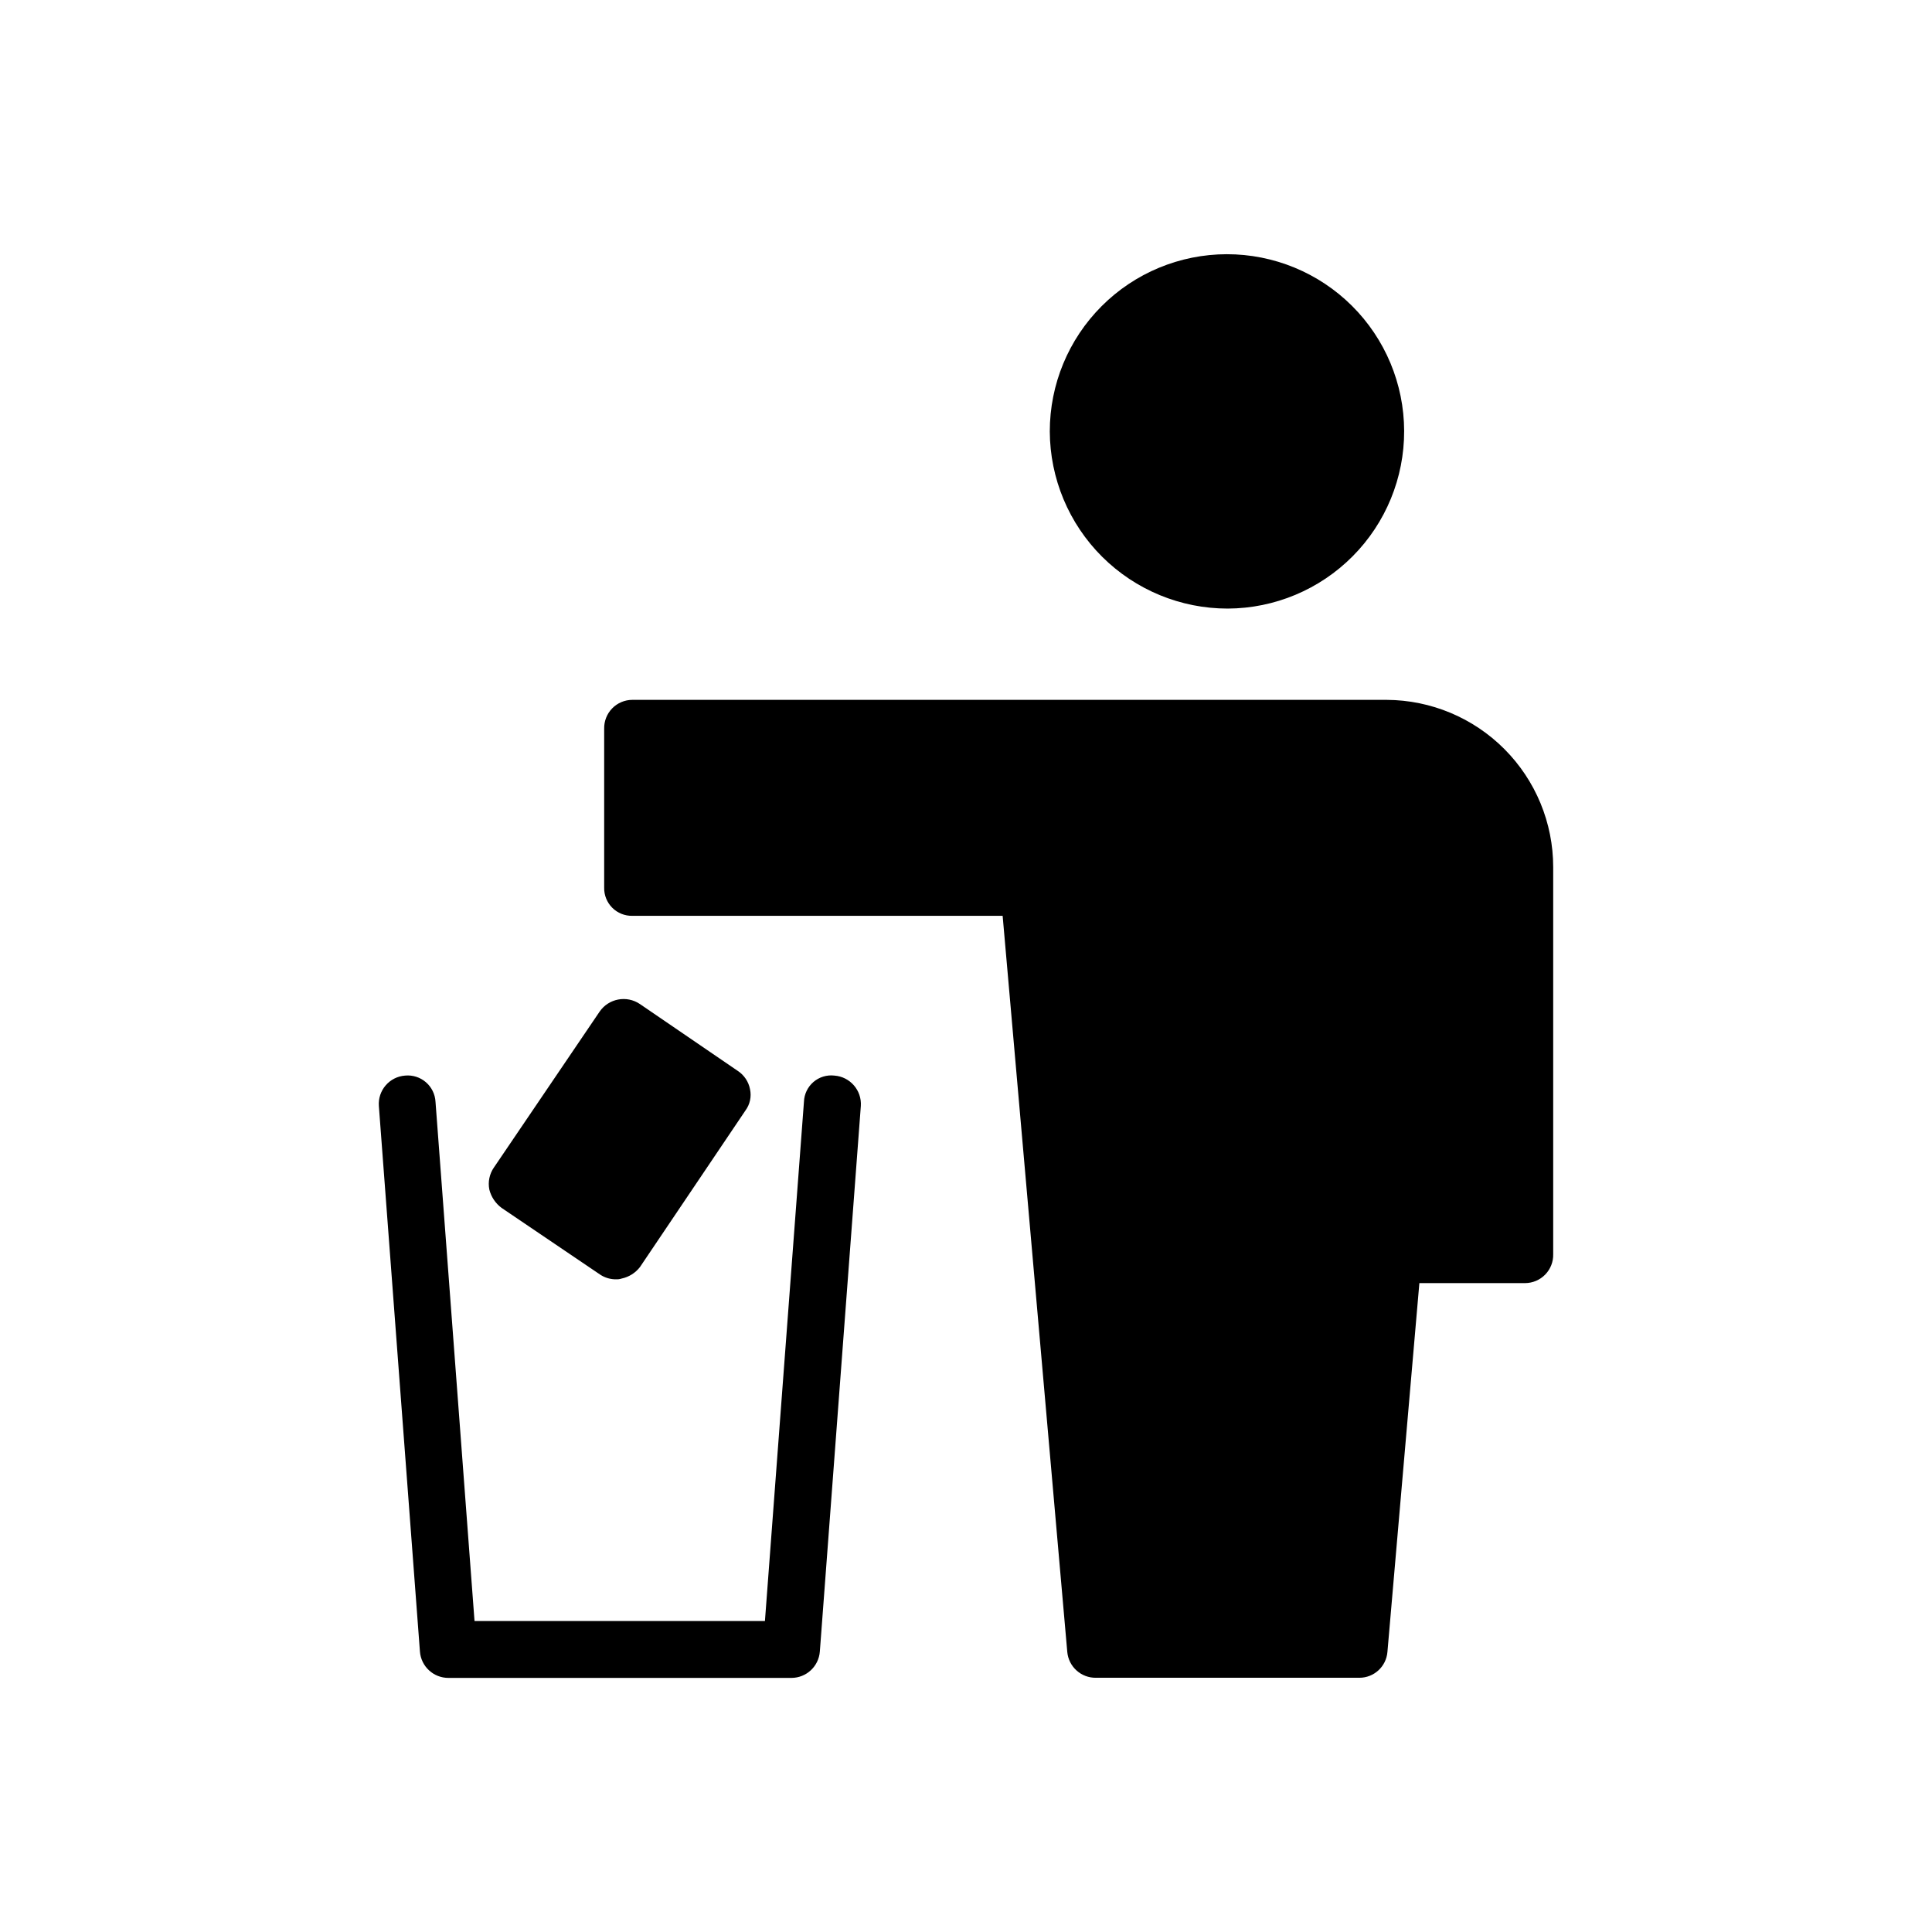 <?xml version="1.0" encoding="UTF-8"?>
<!-- Uploaded to: SVG Repo, www.svgrepo.com, Generator: SVG Repo Mixer Tools -->
<svg fill="#000000" width="800px" height="800px" version="1.1" viewBox="144 144 512 512" xmlns="http://www.w3.org/2000/svg">
 <path d="m372.13 437.1-10.863 144.57c-0.297 3.945-3.582 6.992-7.535 6.992h-90.91c-3.953 0-7.242-3.047-7.535-6.992l-10.883-144.57c-0.301-4.144 2.809-7.75 6.953-8.059 2-0.191 3.992 0.445 5.512 1.758 1.523 1.312 2.441 3.188 2.547 5.195l10.34 137.6 76.961-0.004 10.34-137.6v0.004c0.066-2.023 0.973-3.926 2.504-5.246 1.531-1.32 3.547-1.941 5.555-1.707 4.156 0.301 7.293 3.902 7.016 8.059zm139.35-107.63h-199.91c-2.012 0.004-3.938 0.82-5.34 2.262-1.402 1.441-2.164 3.387-2.117 5.398v42.117c-0.039 1.988 0.734 3.906 2.141 5.316 1.406 1.406 3.328 2.18 5.316 2.141h98.141l17.129 195.07c0.352 3.945 3.699 6.941 7.66 6.852h69.727c3.894 0.012 7.141-2.973 7.457-6.852l8.465-97.738h28.012c2.012-0.008 3.934-0.82 5.336-2.262 1.406-1.441 2.168-3.387 2.117-5.398v-102.57c0.004-11.723-4.641-22.969-12.914-31.277-8.27-8.309-19.496-13.004-31.219-13.059zm-208.38 152.35c1.258 0.82 2.731 1.242 4.231 1.211 0.48 0.016 0.957-0.051 1.414-0.203 1.918-0.406 3.629-1.477 4.836-3.023l27.969-41.512c1.199-1.621 1.641-3.676 1.211-5.644-0.379-1.98-1.543-3.723-3.223-4.836l-25.957-17.734c-3.512-2.375-8.277-1.473-10.68 2.016l-28.012 41.312h-0.004c-1.176 1.703-1.613 3.812-1.207 5.844 0.484 1.938 1.625 3.644 3.223 4.836zm166.26-176.54c12.441-0.051 24.352-5.043 33.117-13.871 8.77-8.828 13.672-20.773 13.637-33.215-0.035-12.441-5.008-24.363-13.824-33.141-8.816-8.777-20.758-13.699-33.199-13.684-12.441 0.02-24.367 4.973-33.156 13.777-8.793 8.805-13.73 20.738-13.73 33.18 0.047 12.473 5.039 24.418 13.875 33.219 8.84 8.801 20.809 13.742 33.281 13.734z"/>
</svg>